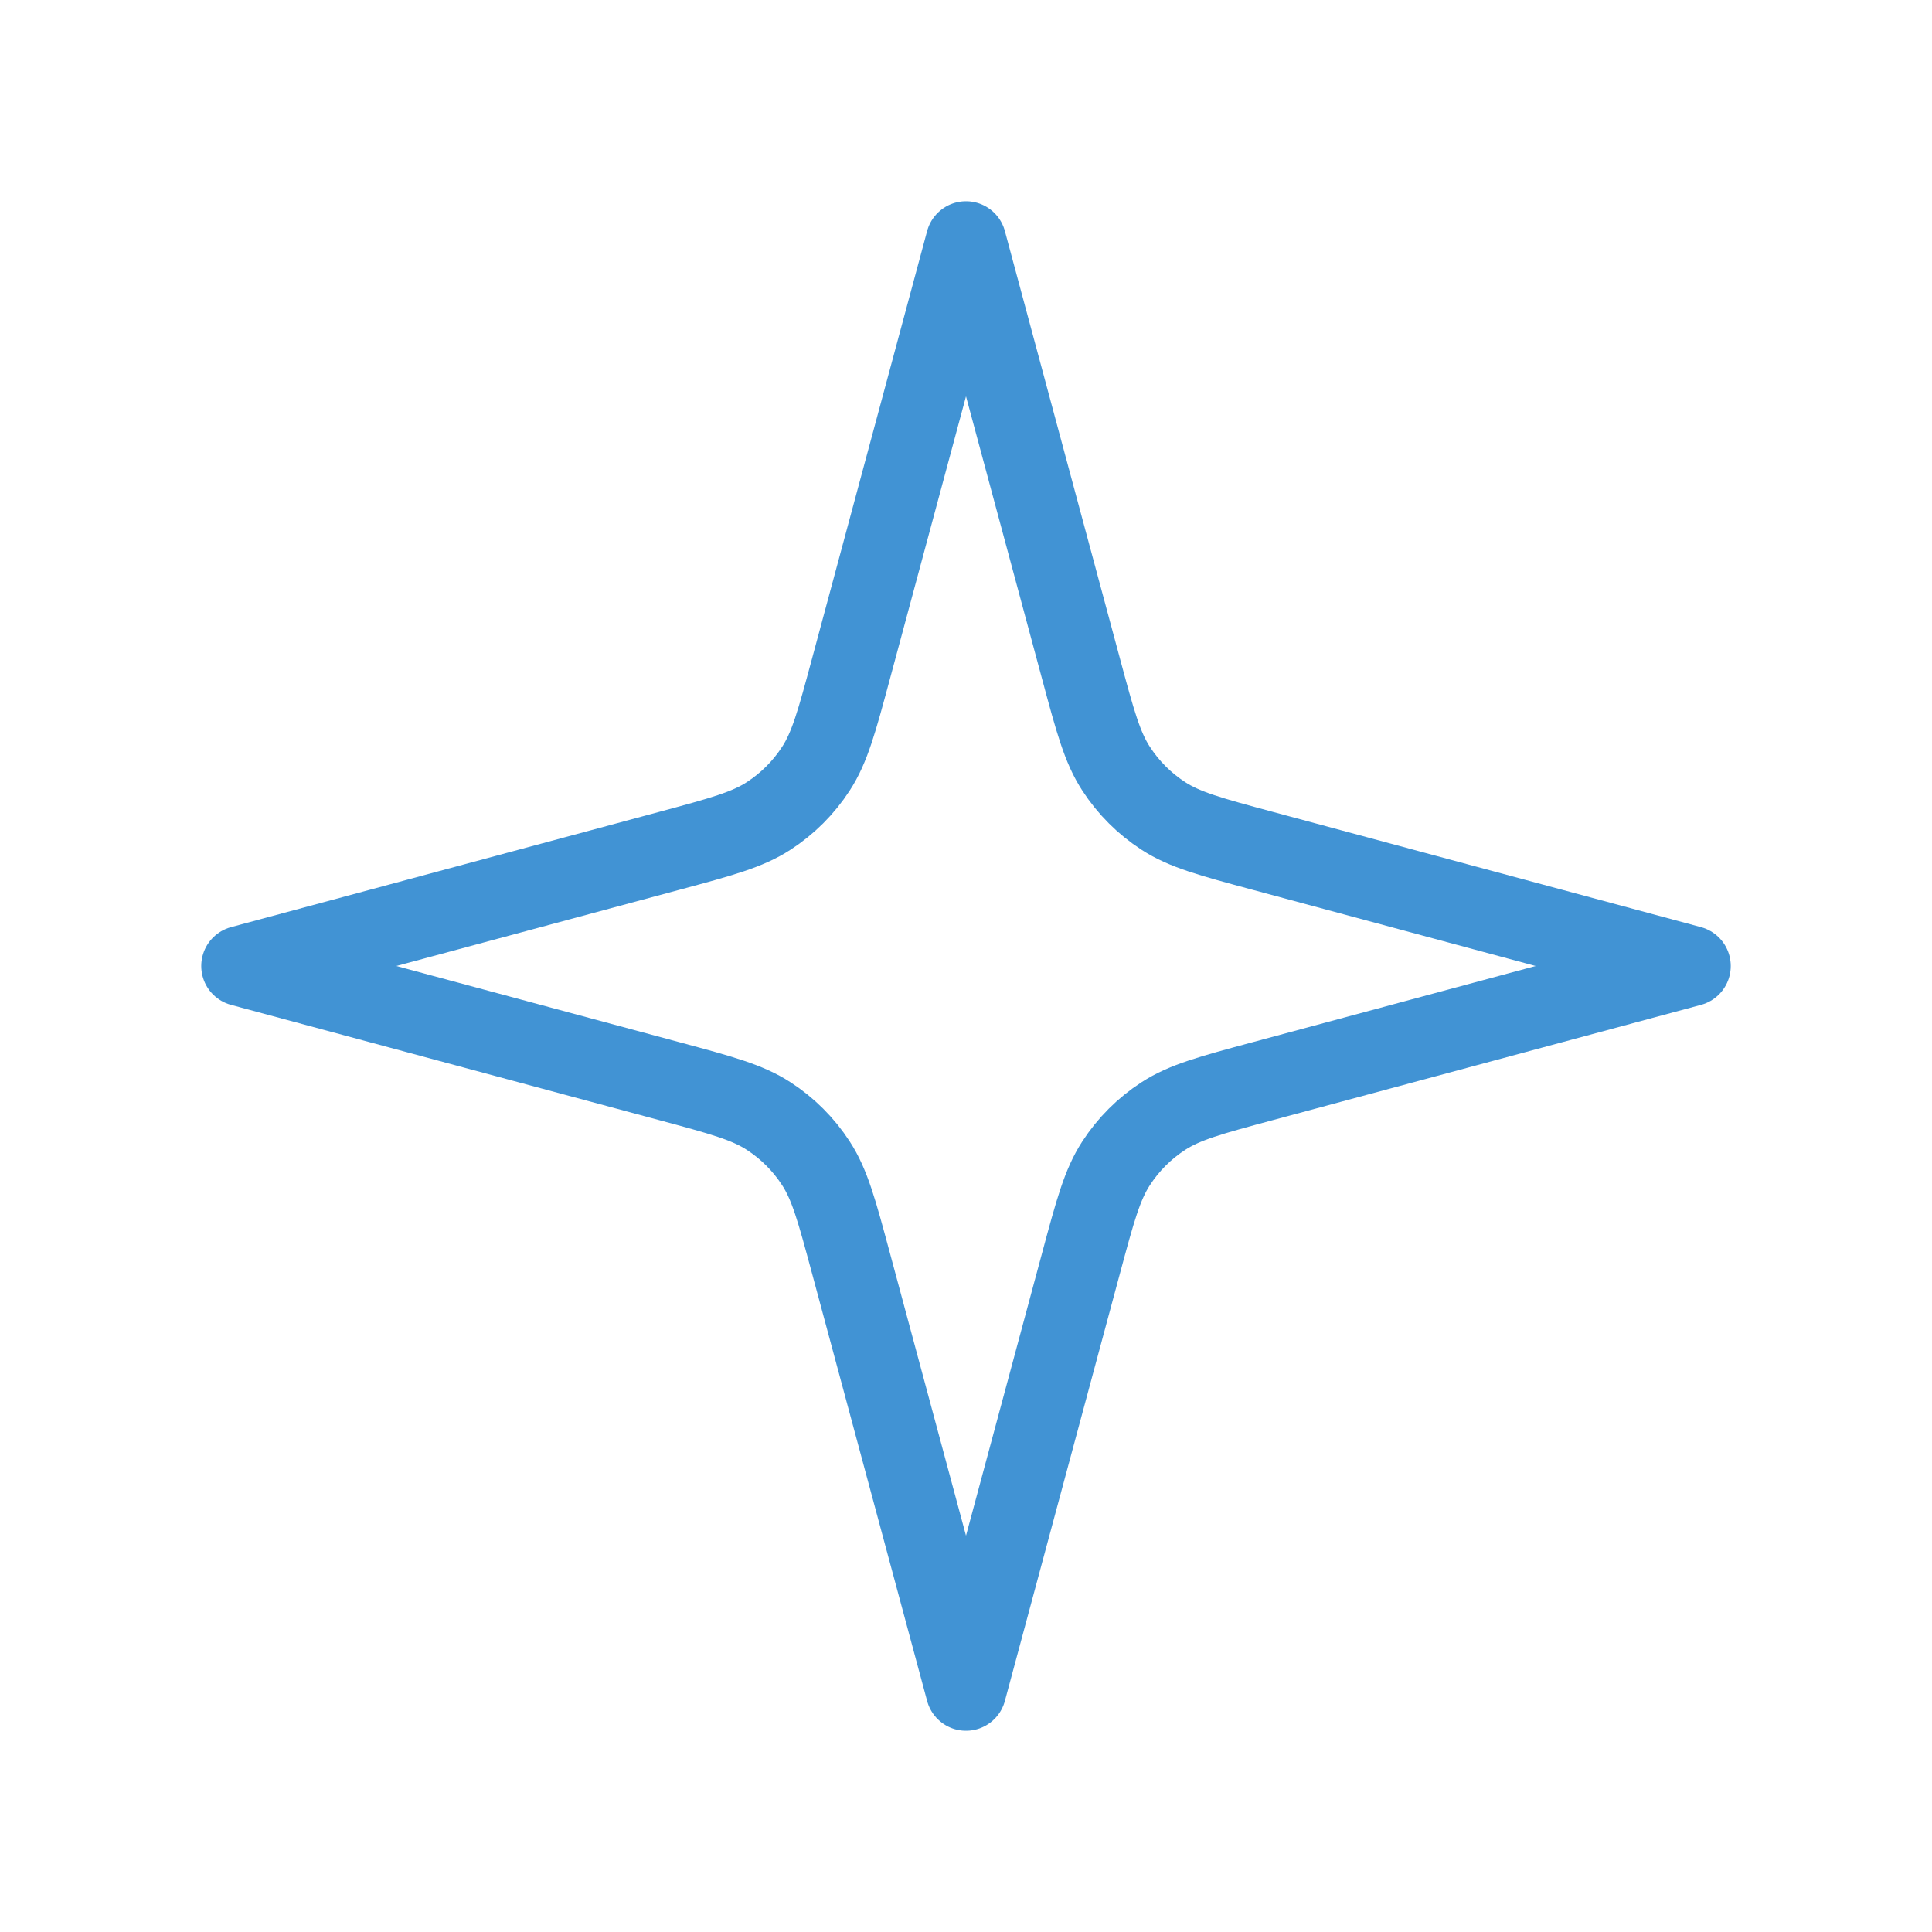 <svg width="48" height="48" viewBox="0 0 48 48" fill="none" xmlns="http://www.w3.org/2000/svg">
<path d="M24 6L26.86 16.624C27.209 17.92 27.384 18.568 27.729 19.098C28.033 19.567 28.433 19.967 28.902 20.271C29.432 20.616 30.08 20.791 31.376 21.14L42 24L31.376 26.86C30.08 27.209 29.432 27.384 28.902 27.729C28.433 28.033 28.033 28.433 27.729 28.902C27.384 29.432 27.209 30.08 26.86 31.376L24 42L21.14 31.376C20.791 30.08 20.616 29.432 20.271 28.902C19.967 28.433 19.567 28.033 19.098 27.729C18.568 27.384 17.92 27.209 16.624 26.86L6 24L16.624 21.14C17.92 20.791 18.568 20.616 19.098 20.271C19.567 19.967 19.967 19.567 20.271 19.098C20.616 18.568 20.791 17.92 21.14 16.624L24 6Z" stroke="#4193D4" stroke-width="2" stroke-linecap="round" stroke-linejoin="round"/>
</svg>
